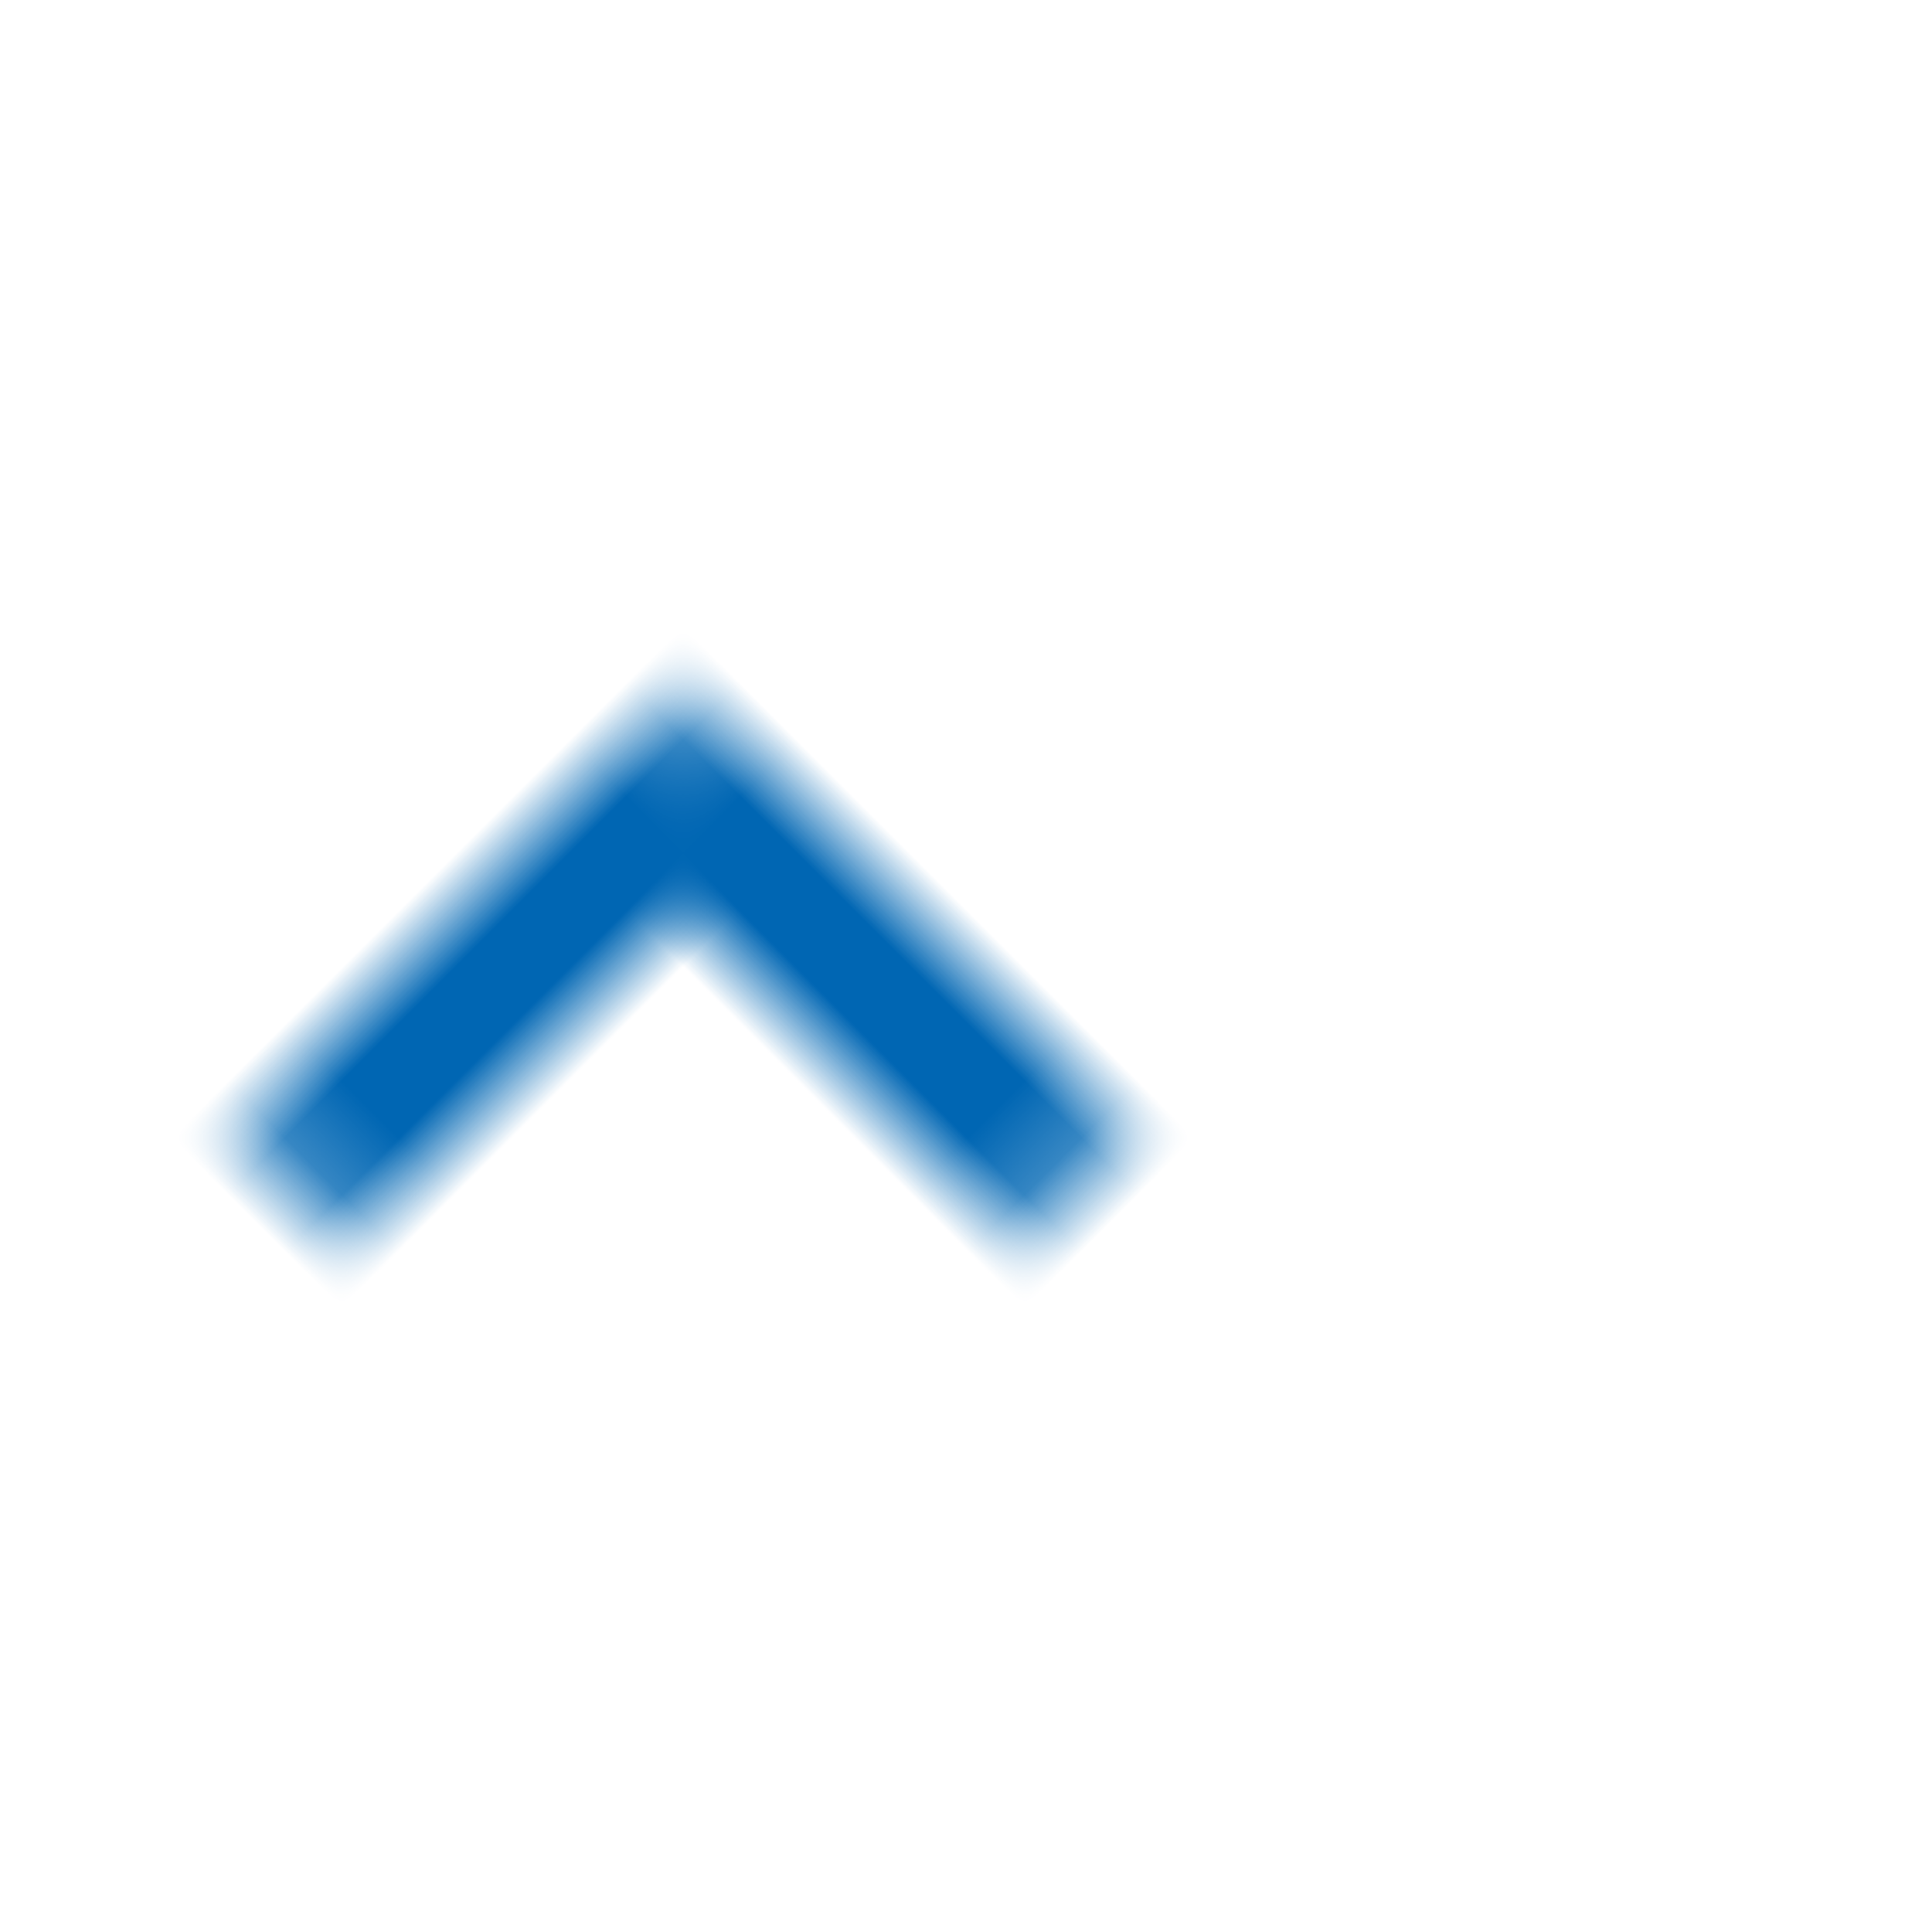 <svg xmlns="http://www.w3.org/2000/svg" xmlns:xlink="http://www.w3.org/1999/xlink" width="24" height="24" viewBox="0 0 24 24">
    <defs>
        <path id="a" d="M15 18H9a1 1 0 0 1 0-2h5v-5a1 1 0 0 1 2 0v6a1 1 0 0 1-1 1z"/>
    </defs>
    <g fill="none" fill-rule="evenodd" transform="rotate(225) translate(-28 -18)">
        <path d="M0 0h24v24H0z"/>
        <mask id="b" fill="#fff">
            <use xlink:href="#a"/>
        </mask>
        <g fill="#0066b3" fill-rule="nonzero" mask="url(#b)">
            <path d="M0 0h24v24H0z"/>
        </g>
    </g>
</svg>
